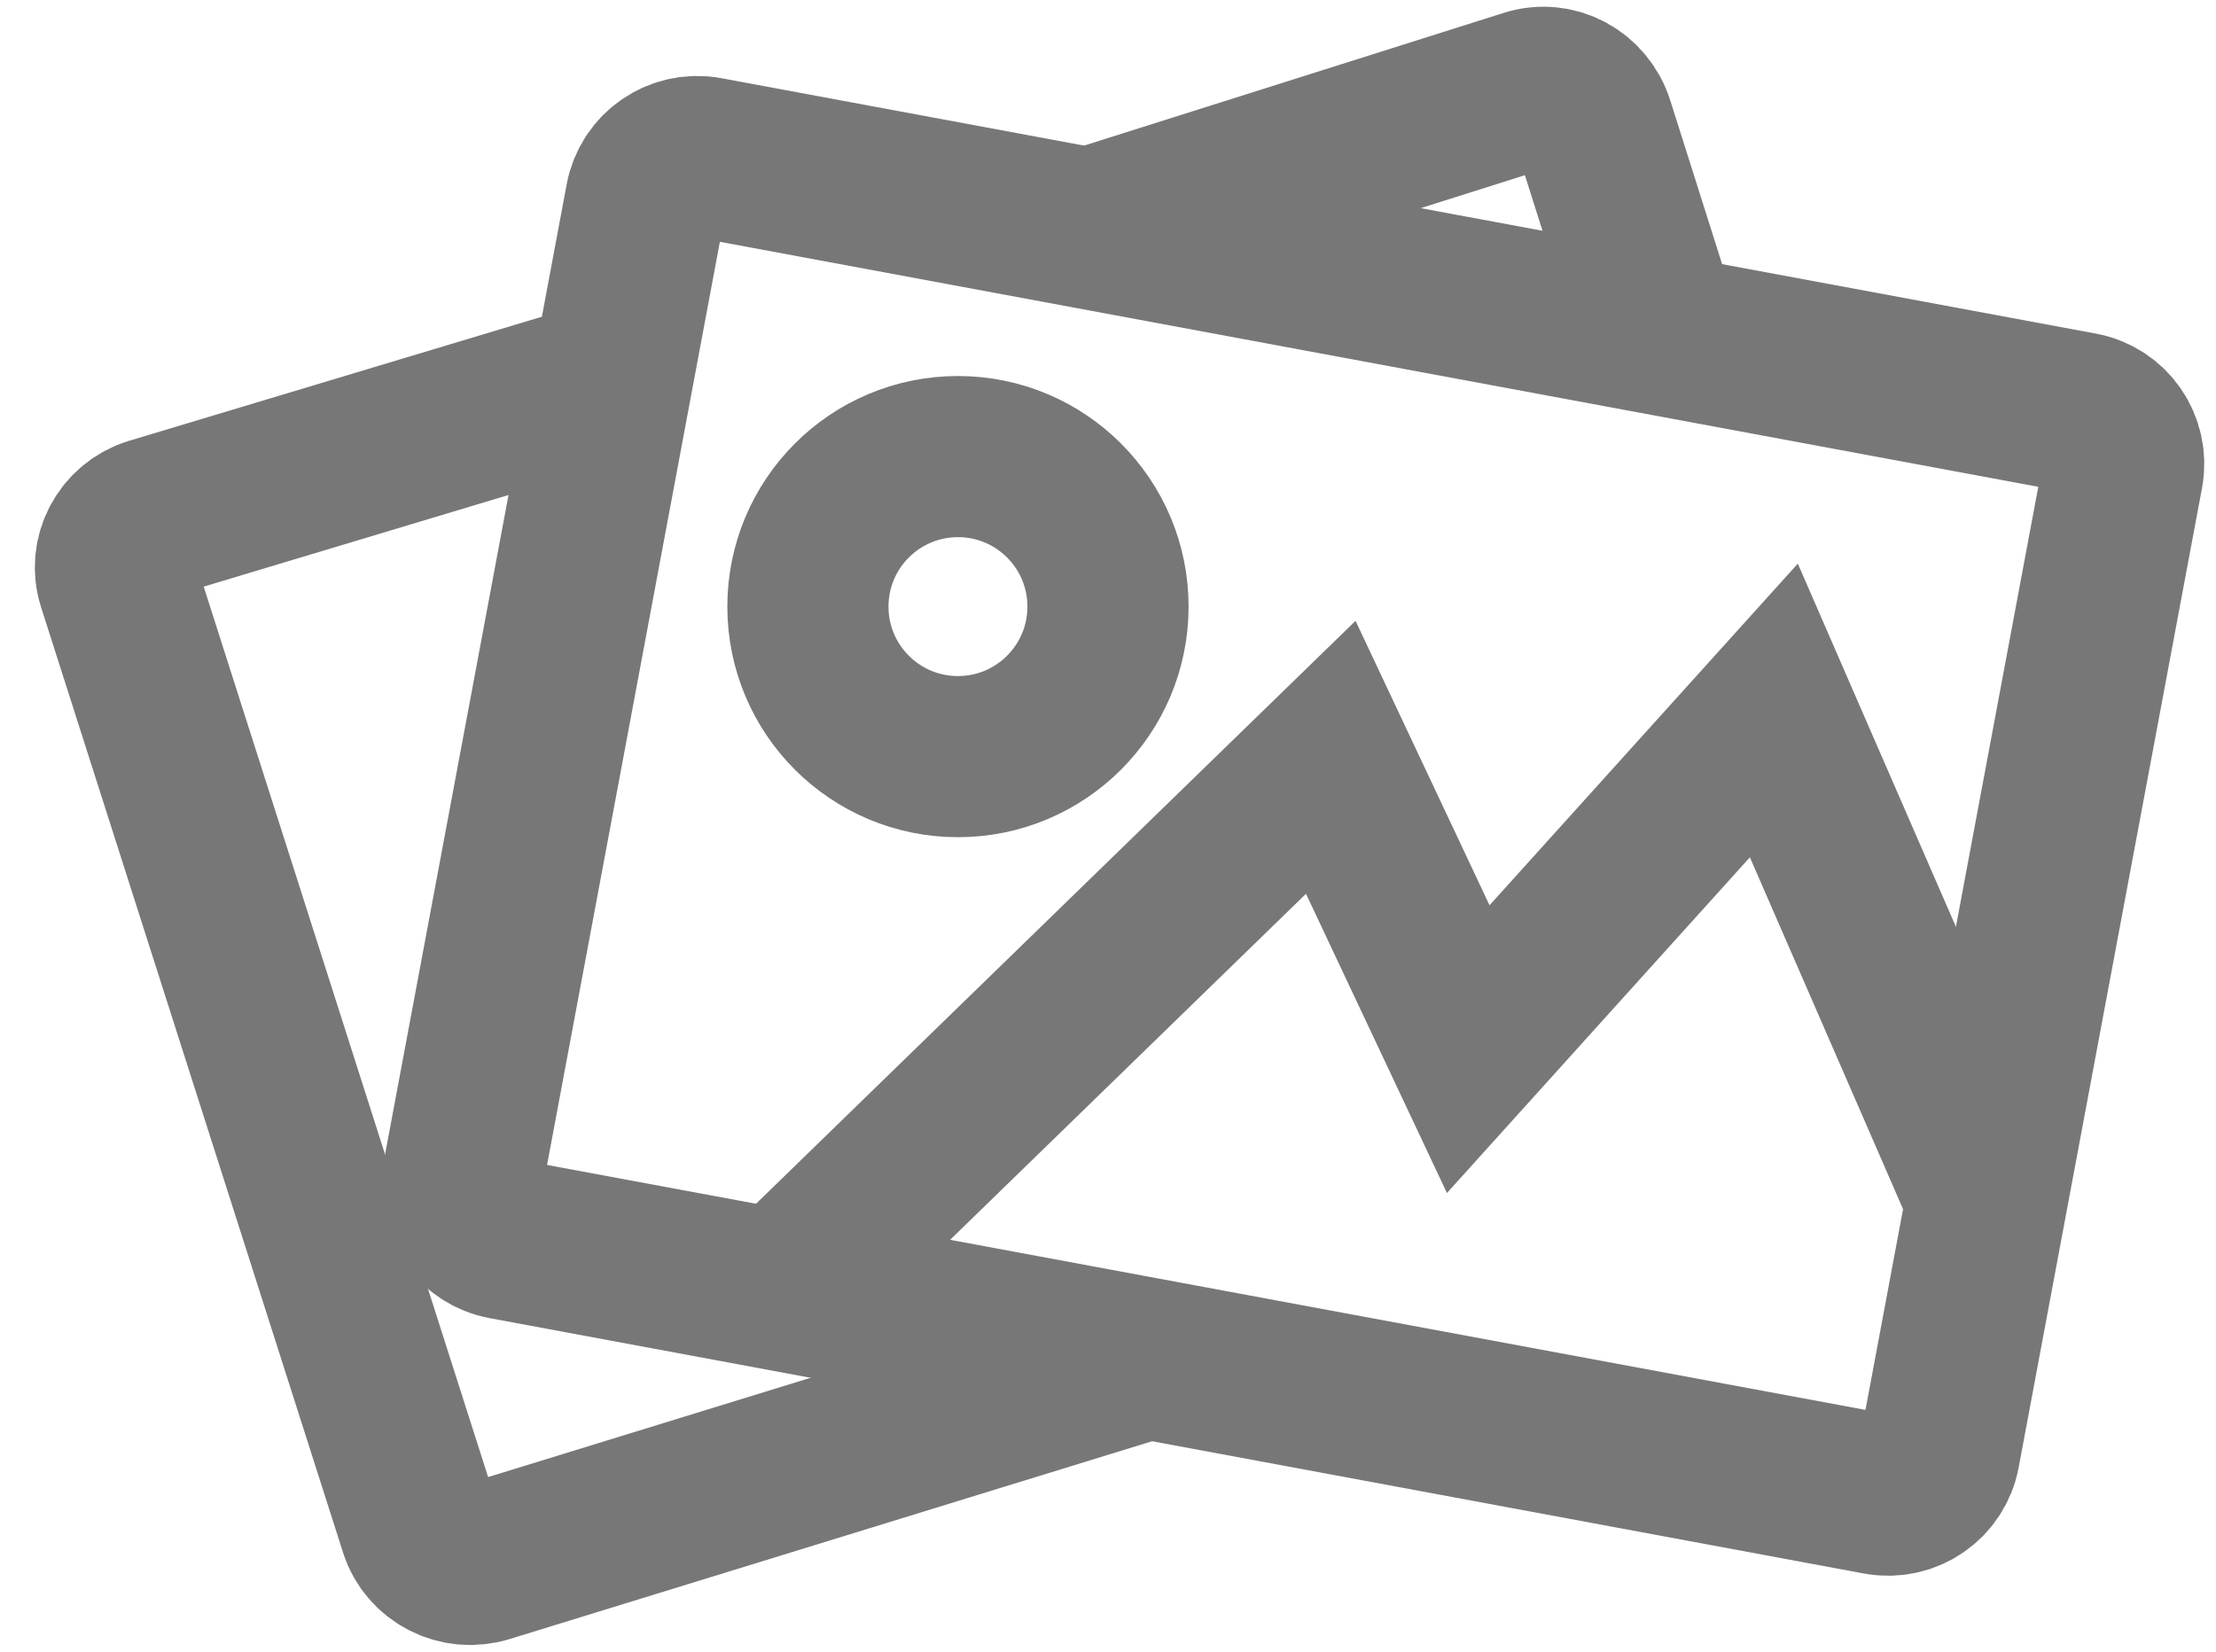 <svg xmlns="http://www.w3.org/2000/svg" width="55" height="41" viewBox="0 0 55 41">
  <g fill="none" fill-rule="evenodd" transform="translate(0 -7)">
    <g stroke="#777" stroke-width="4" transform="translate(2.865 9.167)">
      <path d="M11.7 7.448L.919 10.689C.229 10.901-.156 11.621.06 12.298L7.555 35.766C7.771 36.442 8.506 36.82 9.196 36.608L25.208 31.677M38.385 6.302L36.69.95C36.474.236 35.741-.161 35.053.062L24.062 3.538"/>
      <path d="M48.787,8.08 L14.678,1.741 C13.974,1.61 13.298,2.072 13.166,2.773 L8.616,27.082 C8.485,27.782 8.949,28.456 9.652,28.587 L43.761,34.926 C44.464,35.056 45.14,34.594 45.271,33.894 L49.821,9.585 C49.953,8.884 49.49,8.21 48.787,8.08 L48.787,8.08 Z"/>
      <circle cx="20.911" cy="12.891" r="3.724"/>
      <polyline points="16.042 30.365 30.164 16.632 33.576 23.876 41.161 15.469 46.406 27.519"/>
    </g>
    <rect width="55" height="55"/>
  </g>
</svg>
